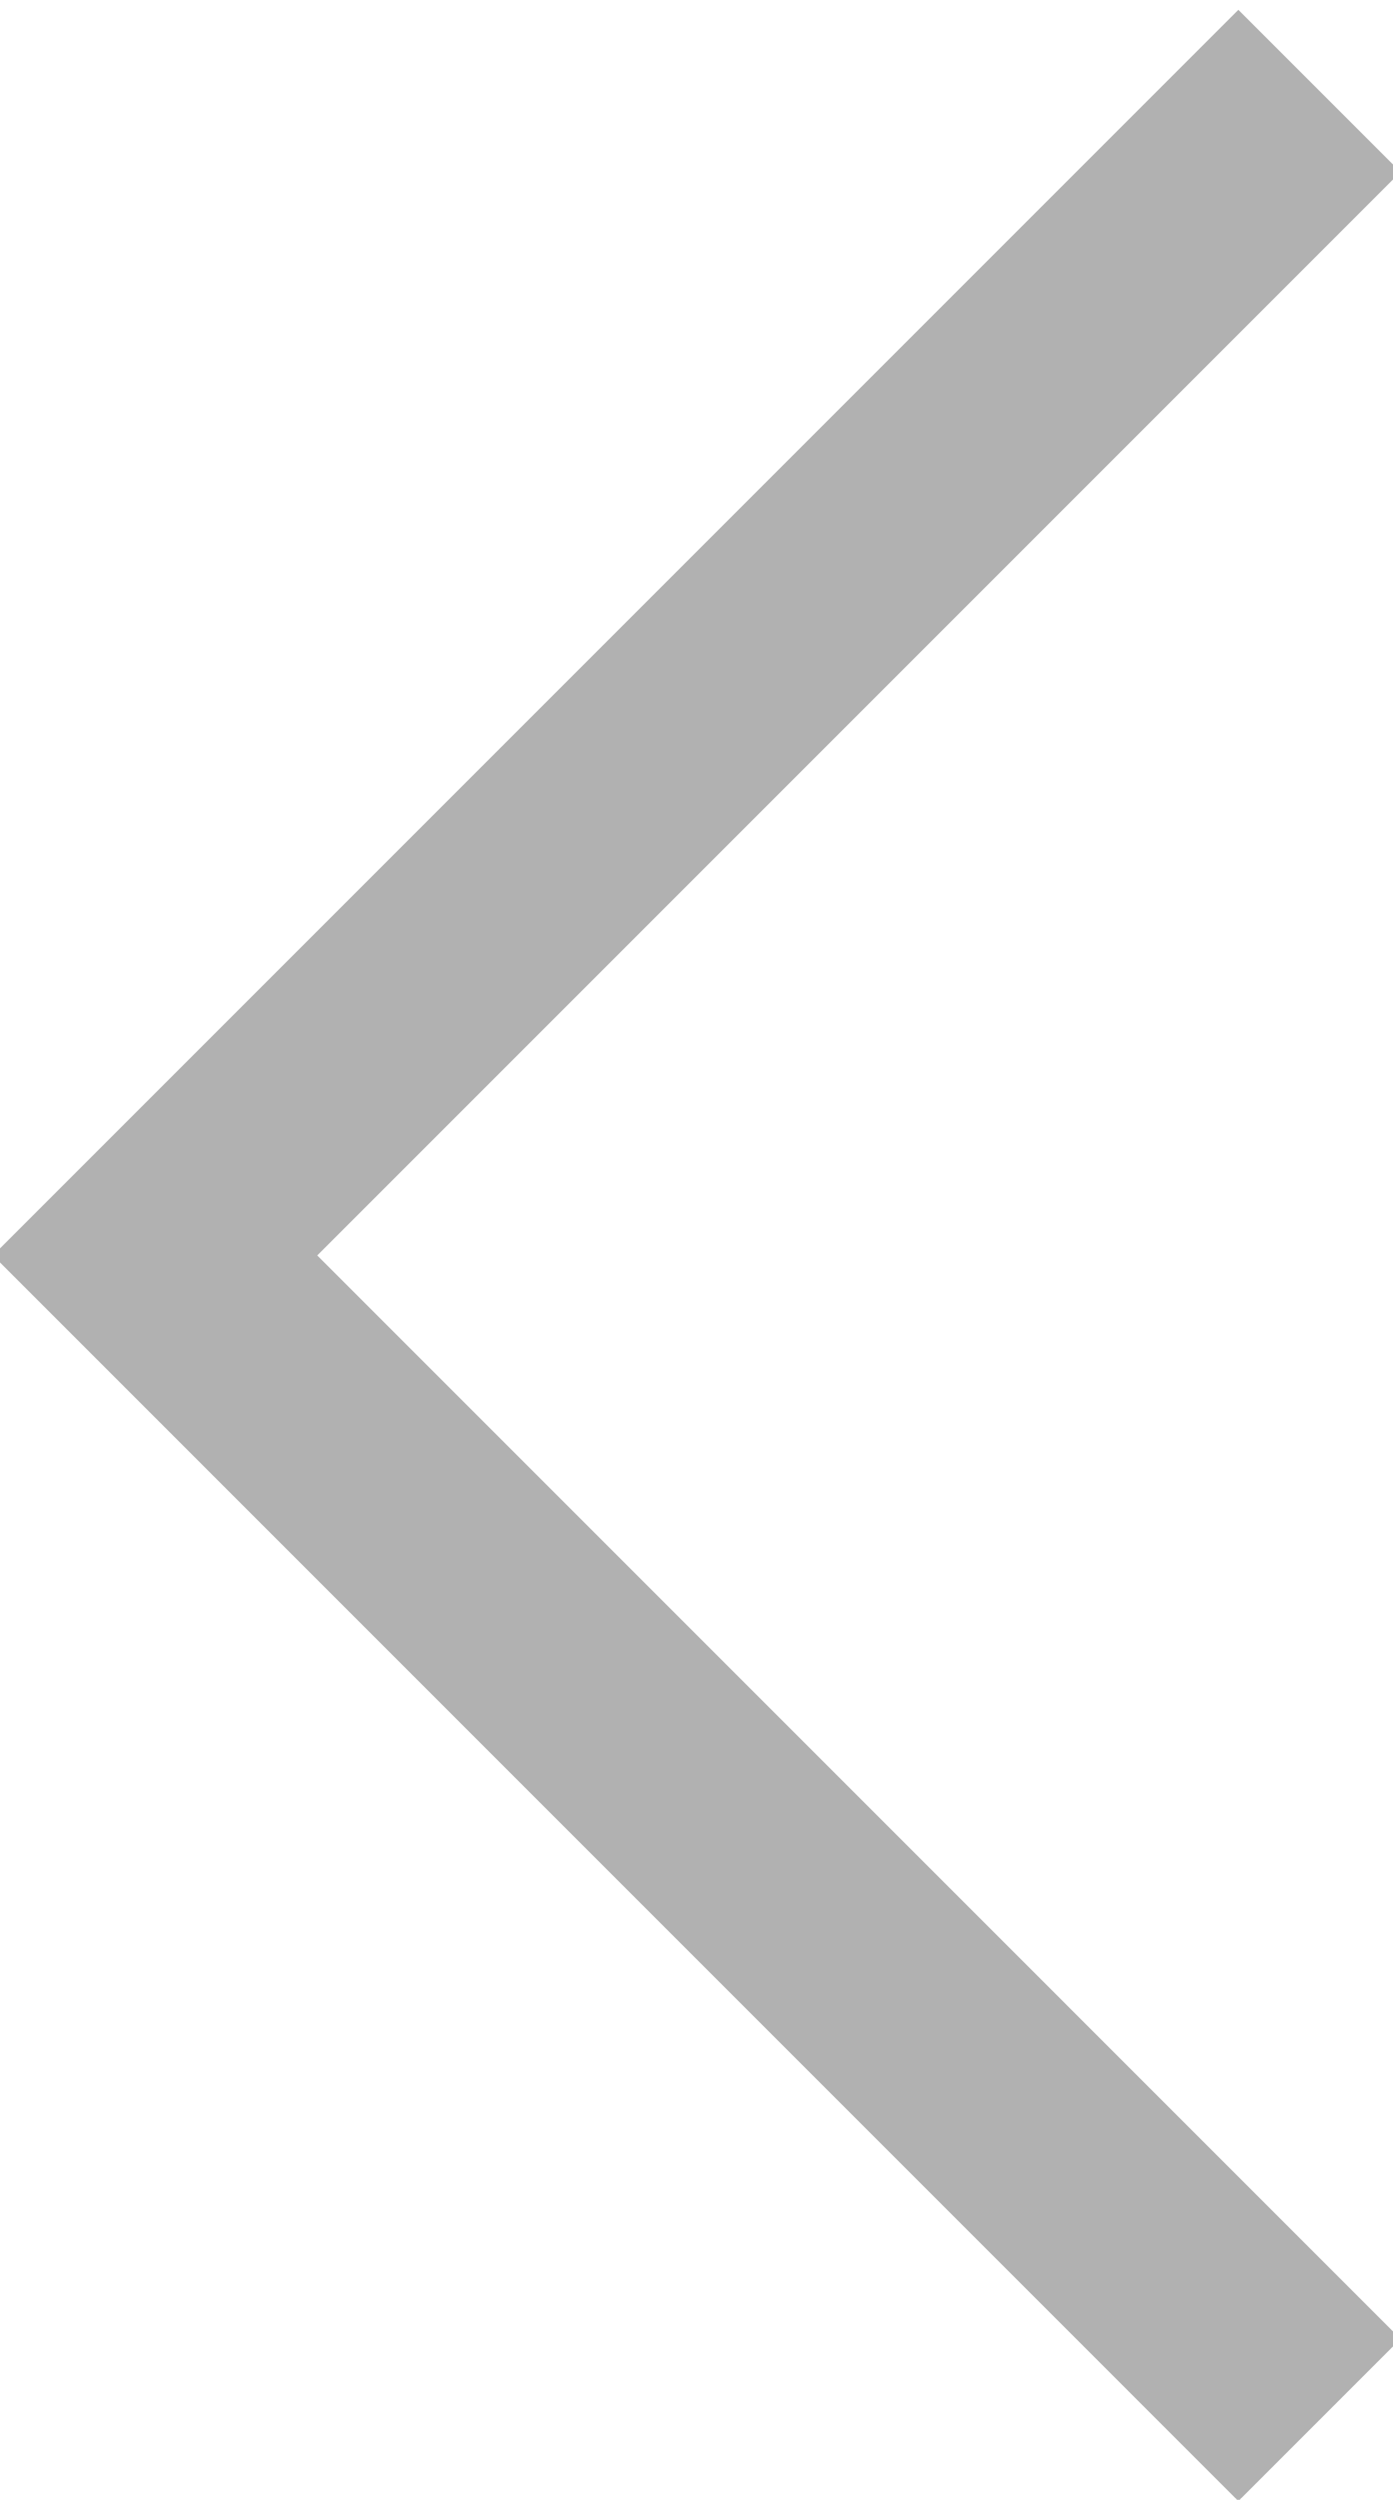 <?xml version="1.0" encoding="utf-8"?>
<!-- Generator: Adobe Illustrator 16.0.0, SVG Export Plug-In . SVG Version: 6.00 Build 0)  -->
<!DOCTYPE svg PUBLIC "-//W3C//DTD SVG 1.1//EN" "http://www.w3.org/Graphics/SVG/1.1/DTD/svg11.dtd">
<svg version="1.1" xmlns="http://www.w3.org/2000/svg" xmlns:xlink="http://www.w3.org/1999/xlink" x="0px" y="0px"
	 width="30.375px" height="54.5px" viewBox="0 0 30.375 54.5" enable-background="new 0 0 30.375 54.5" xml:space="preserve">
	<polyline stroke-width="5" fill="transparent" stroke="#b1b1b1" points="28.771,1.982 3.382,27.371 28.771,52.761 "/>
</svg>
